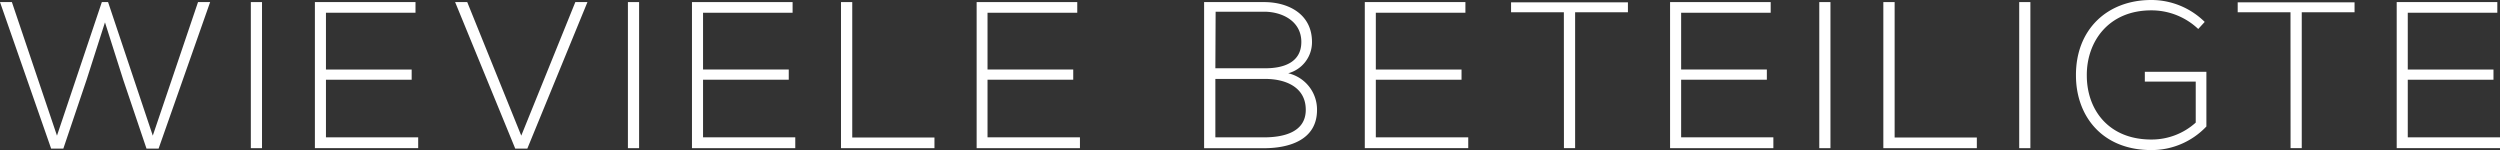 <svg xmlns="http://www.w3.org/2000/svg" viewBox="0 0 670.87 40.26"><rect x="0" y="0" width="670.87" height="40.26" fill="#333333" stroke="none"/><defs><style>.cls-1{fill:#fff;}</style></defs><title>s9_three_text1</title><g id="Ebene_2" data-name="Ebene 2"><g id="Layer_1" data-name="Layer 1"><path class="cls-1" d="M27.33.56H29L41,36.4,53.14.56h3.25L42.56,39.87H39.31L33.1,21.5,28.17,6l-4.93,15.4L17,39.87H13.72L0,.56H3.19L15.29,36.4Z"/><path class="cls-1" d="M67.31,39.76V.56h3v39.2Z"/><path class="cls-1" d="M87.47,18.65h23v2.74h-23V36.85h24.75v2.91H84.5V.56h27V3.42H87.47Z"/><path class="cls-1" d="M157.64.56,141.51,39.87h-3.25L122.13.56h3.25l14.5,35.84L154.39.56Z"/><path class="cls-1" d="M168.5,39.76V.56h3v39.2Z"/><path class="cls-1" d="M188.66,18.65h23v2.74h-23V36.85h24.75v2.91H185.69V.56h27V3.42H188.66Z"/><path class="cls-1" d="M228.7.56V36.9h22.06v2.86H225.68V.56Z"/><path class="cls-1" d="M265,18.65h23v2.74H265V36.85H289.8v2.91H262.08V.56h27V3.42H265Z"/><path class="cls-1" d="M352.07,11.26a8.61,8.61,0,0,1-6.38,8.4,10,10,0,0,1,7.73,9.86c0,8.06-7.5,10.25-14.22,10.25H323.12V.56h16.07C345.8.56,352.07,3.81,352.07,11.26Zm-25.93,7.06h13.44c4.7,0,9.63-1.46,9.63-7.06s-5.15-8.12-10-8.12h-13Zm0,18.54h13c4.93,0,11.26-1.18,11.26-7.39s-5.6-8.29-10.86-8.29H326.14Z"/><path class="cls-1" d="M369.2,18.65h23v2.74h-23V36.85H394v2.91H366.24V.56h27V3.42H369.2Z"/><path class="cls-1" d="M419.66,3.3H405.49V.62h31.36V3.3H422.68V39.76h-3Z"/><path class="cls-1" d="M451.13,18.65h23v2.74h-23V36.85h24.75v2.91H448.16V.56h27V3.42H451.13Z"/><path class="cls-1" d="M488.2,39.76V.56h3v39.2Z"/><path class="cls-1" d="M508.42.56V36.9h22.06v2.86H505.39V.56Z"/><path class="cls-1" d="M541.85,39.76V.56h3v39.2Z"/><path class="cls-1" d="M589.89,7.78a18.22,18.22,0,0,0-12.6-5c-11.48,0-17.36,8.4-17.3,17.47,0,9.24,5.88,17.19,17.3,17.19a17.67,17.67,0,0,0,11.93-4.54v-11H575.56V19.26h16.52V33.94a20.24,20.24,0,0,1-14.78,6.33c-13.33,0-20.22-9.3-20.22-20C557,8,565.37,0,577.29,0a20.4,20.4,0,0,1,14.34,5.88Z"/><path class="cls-1" d="M614.65,3.3H600.48V.62h31.36V3.3H617.67V39.76h-3Z"/><path class="cls-1" d="M646.12,18.65h23v2.74h-23V36.85h24.75v2.91H643.15V.56h27V3.42H646.12Z"/></g></g></svg>